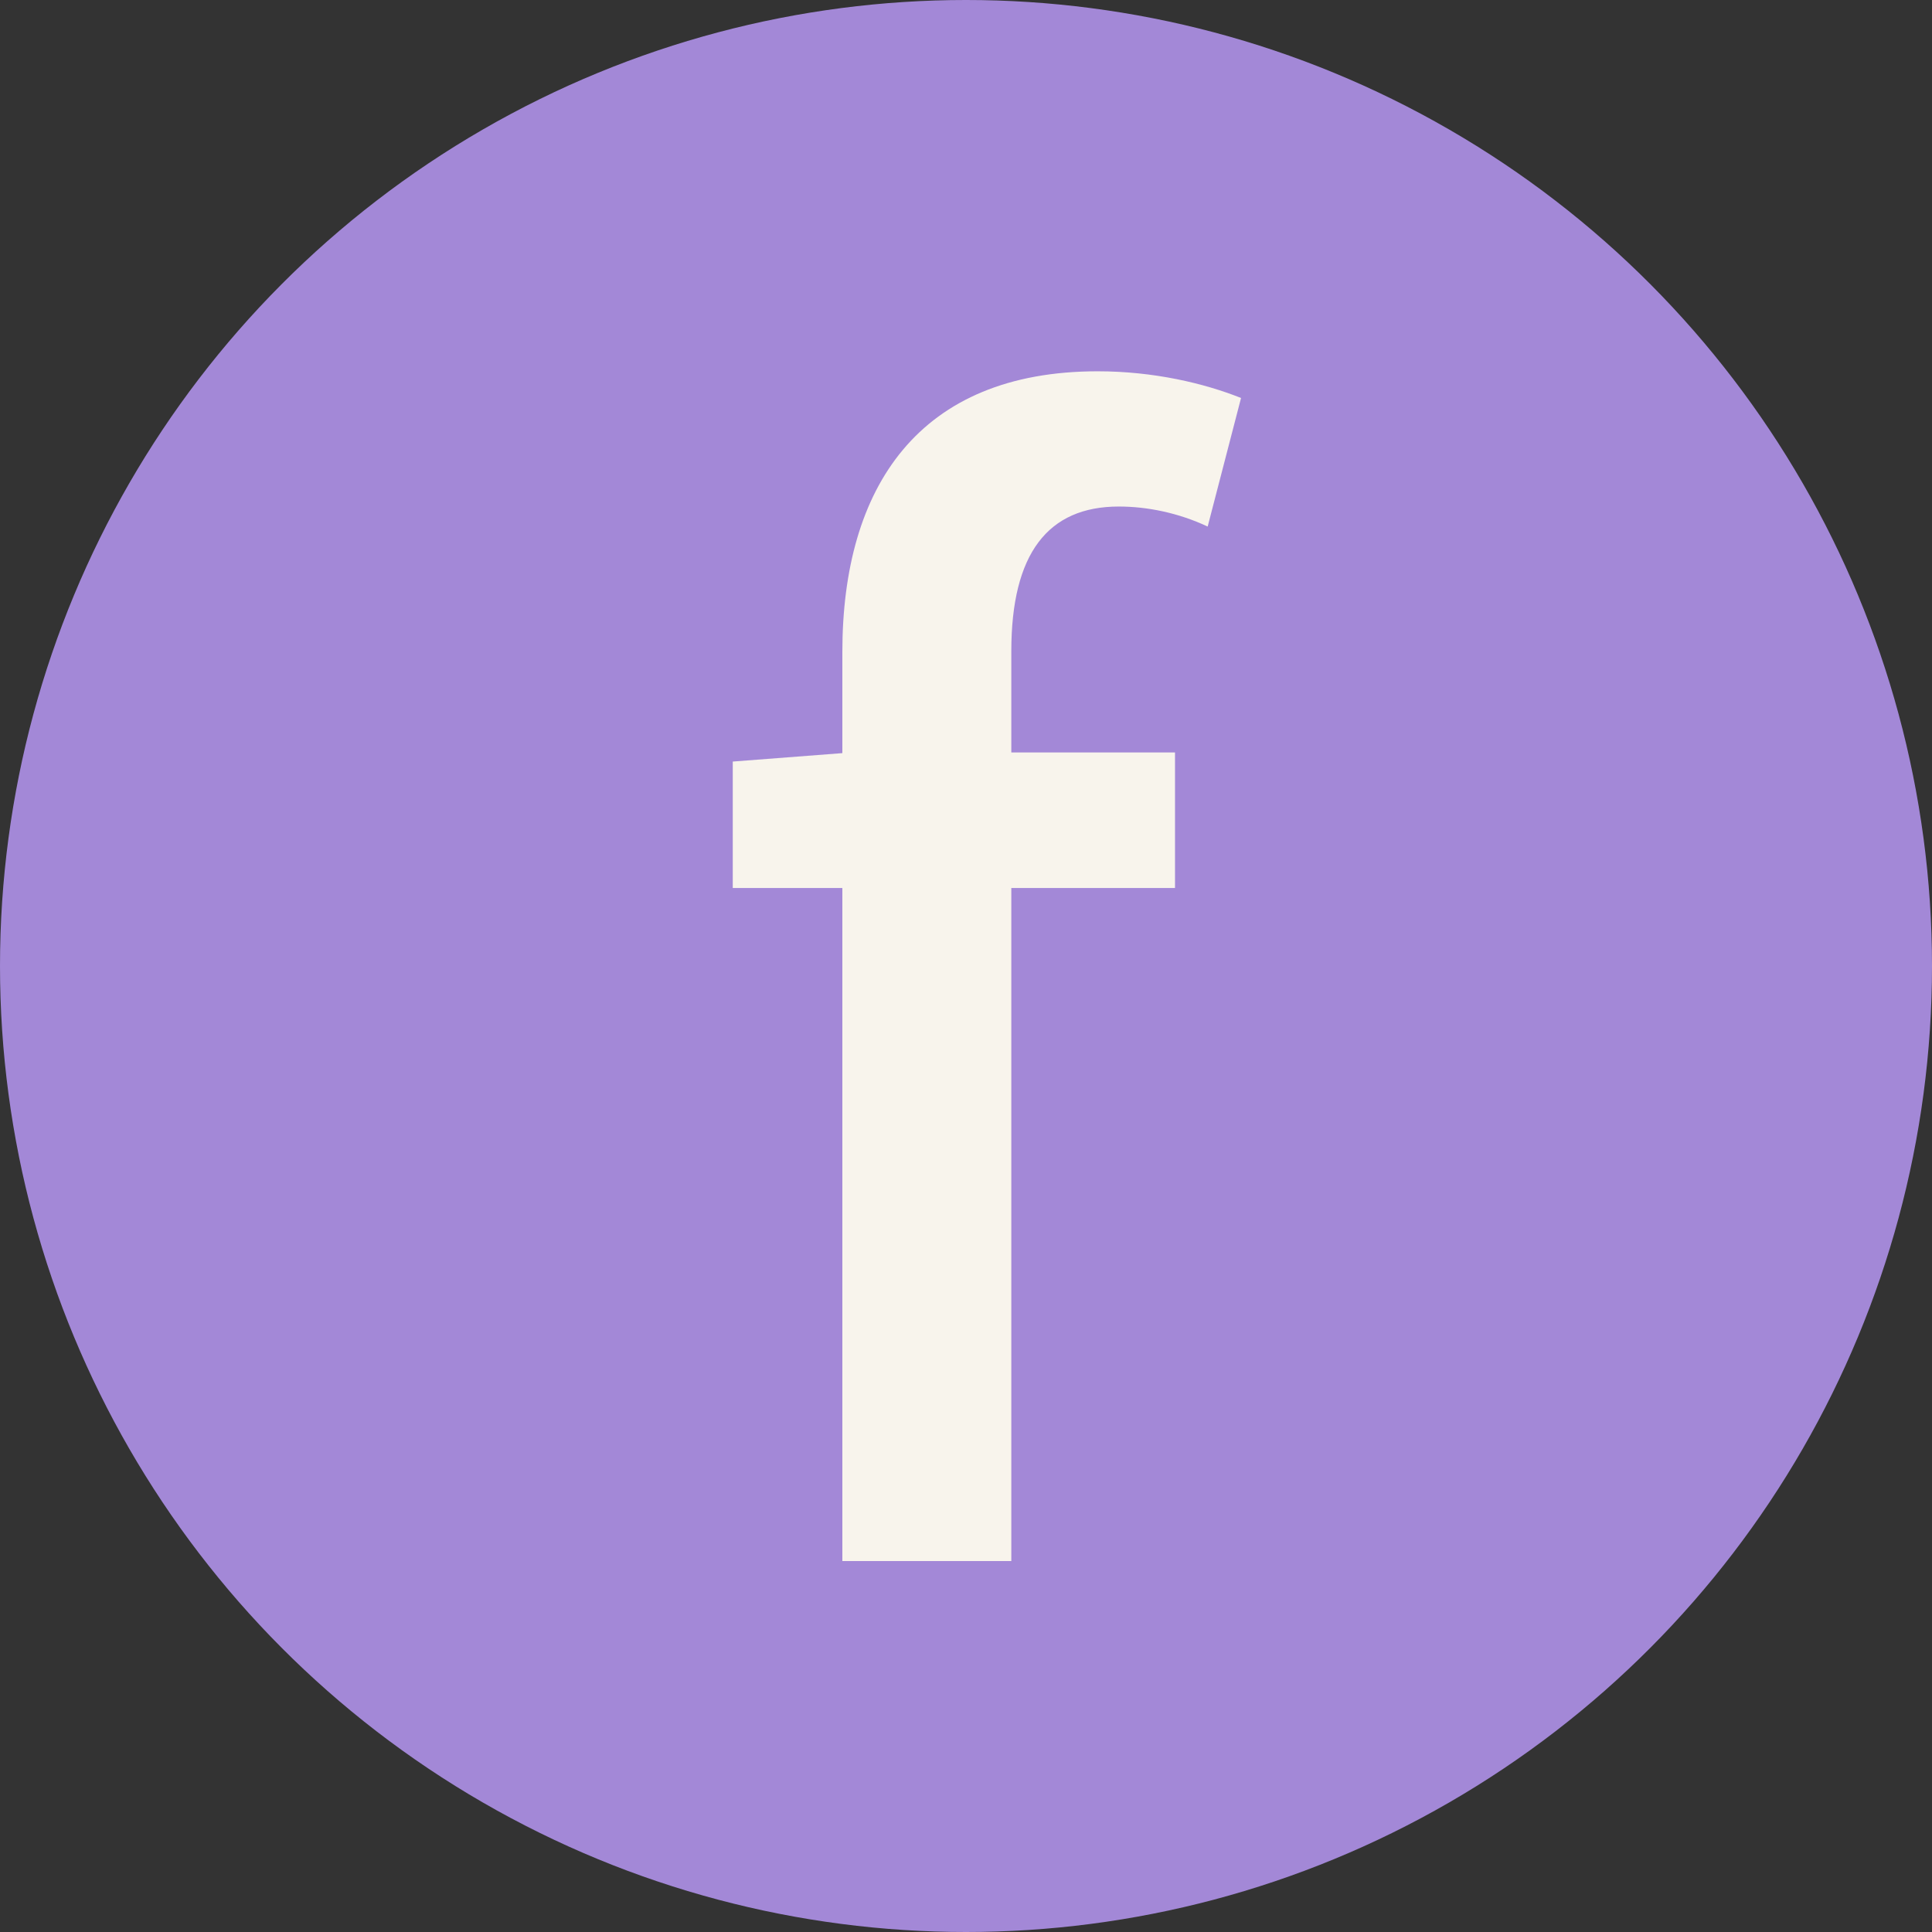 <?xml version="1.0" encoding="UTF-8"?>
<svg id="_圖層_2" data-name="圖層 2" xmlns="http://www.w3.org/2000/svg" viewBox="0 0 55 55">
  <rect x="0" y="0" width="55" height="55" fill="#333333" stroke="none"/>
  <defs>
    <style>
      .cls-1 {
        fill: #f8f4ec;
      }

      .cls-2 {
        fill: #a388d7;
      }
    </style>
  </defs>
  <g id="_圖層_1-2" data-name="圖層 1">
    <g>
      <circle class="cls-2" cx="27.5" cy="27.5" r="27.5"/>
      <path class="cls-1" d="M20.86,21.68l3.38-.26h9.21v3.86h-12.59v-3.6ZM23.98,18.56c0-4.7,2.18-7.99,7.27-7.99,1.59,0,3.03.34,4.08.76l-.95,3.66c-.83-.39-1.72-.57-2.53-.57-2.02,0-3.06,1.34-3.06,4.12v25.9h-4.81v-25.88Z"/>
    </g>
  </g>
</svg>